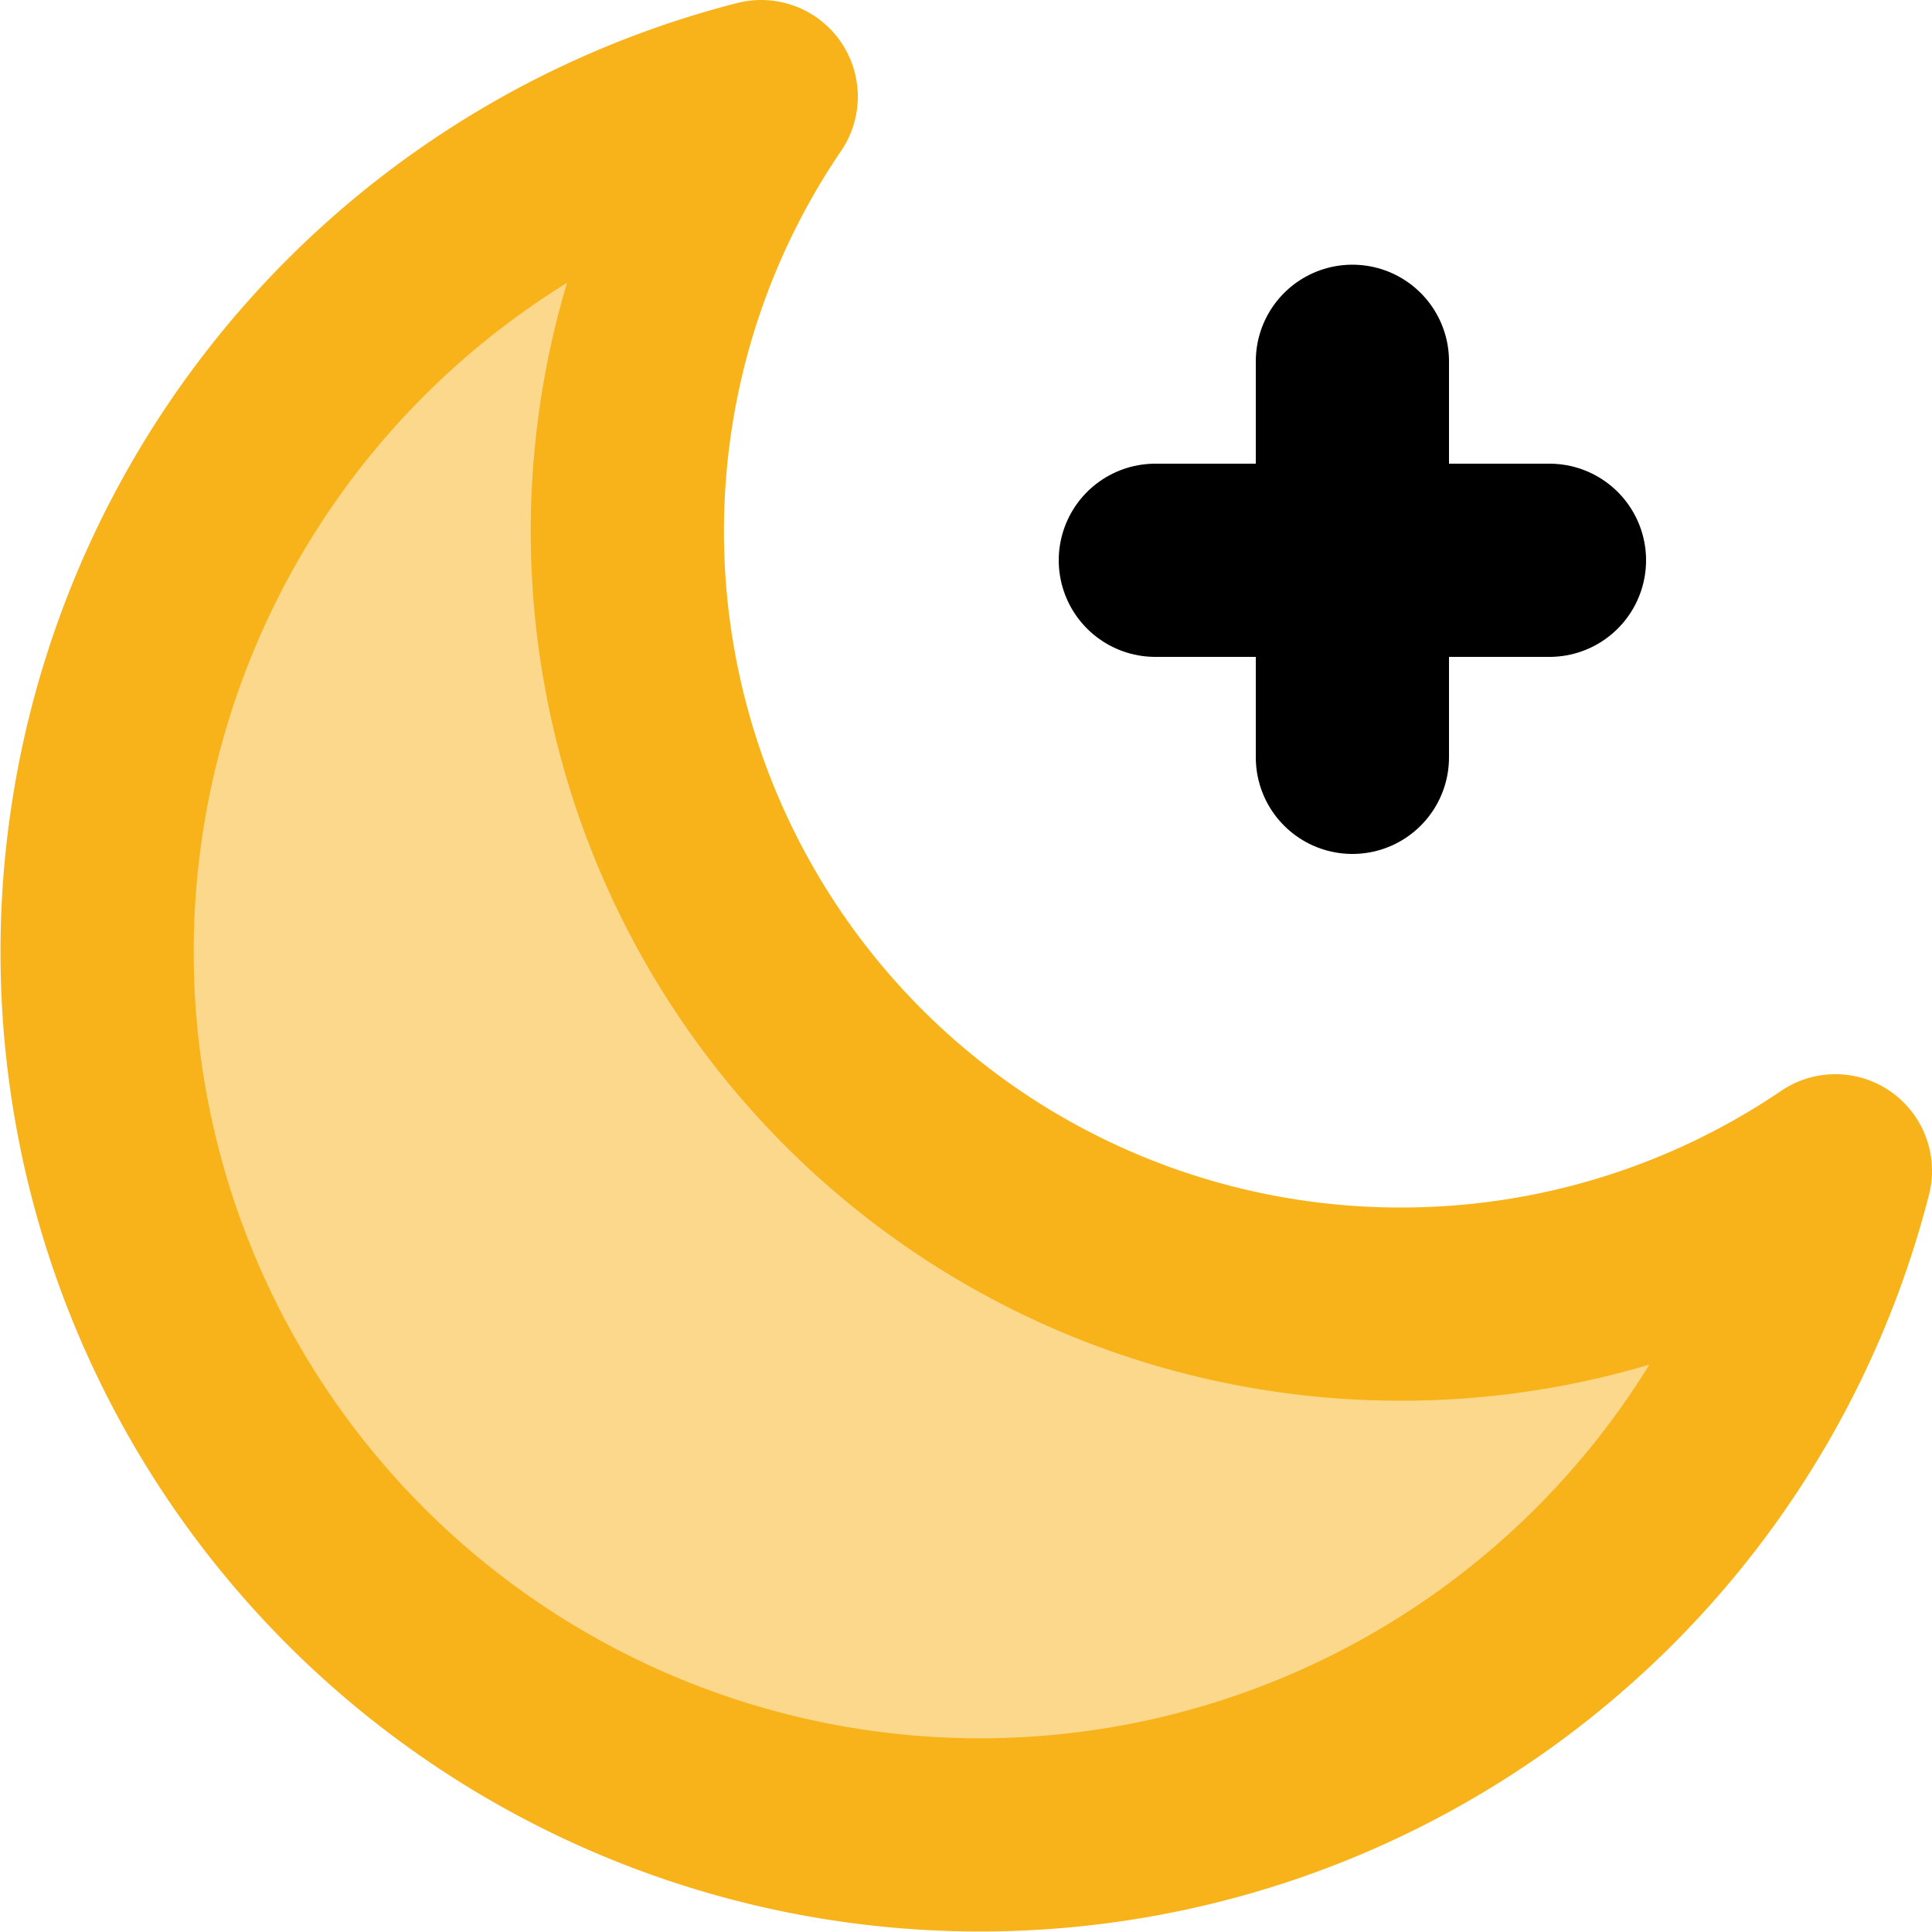<svg id="Layer_1" data-name="Layer 1" xmlns="http://www.w3.org/2000/svg" viewBox="0 0 10 10"><defs><style>.cls-1,.cls-2{fill:none;stroke-linecap:round;stroke-linejoin:round;}.cls-1{stroke:#f8b31a;}.cls-2{stroke:#000;}.cls-3{fill:#f8b31a;opacity:0.5;}</style></defs><title>Icons</title><path class="cls-1" d="M7.25,6.75A4,4,0,0,1,3.94.5,4.57,4.57,0,1,0,9.5,6.06,4,4,0,0,1,7.25,6.75Z"/><line class="cls-2" x1="5.98" y1="2.9" x2="8.02" y2="2.9"/><line class="cls-2" x1="7" y1="1.87" x2="7" y2="3.92"/><path class="cls-3" d="M7.25,6.75A4,4,0,0,1,3.94.5,4.57,4.57,0,1,0,9.5,6.06,4,4,0,0,1,7.25,6.75Z"/></svg>